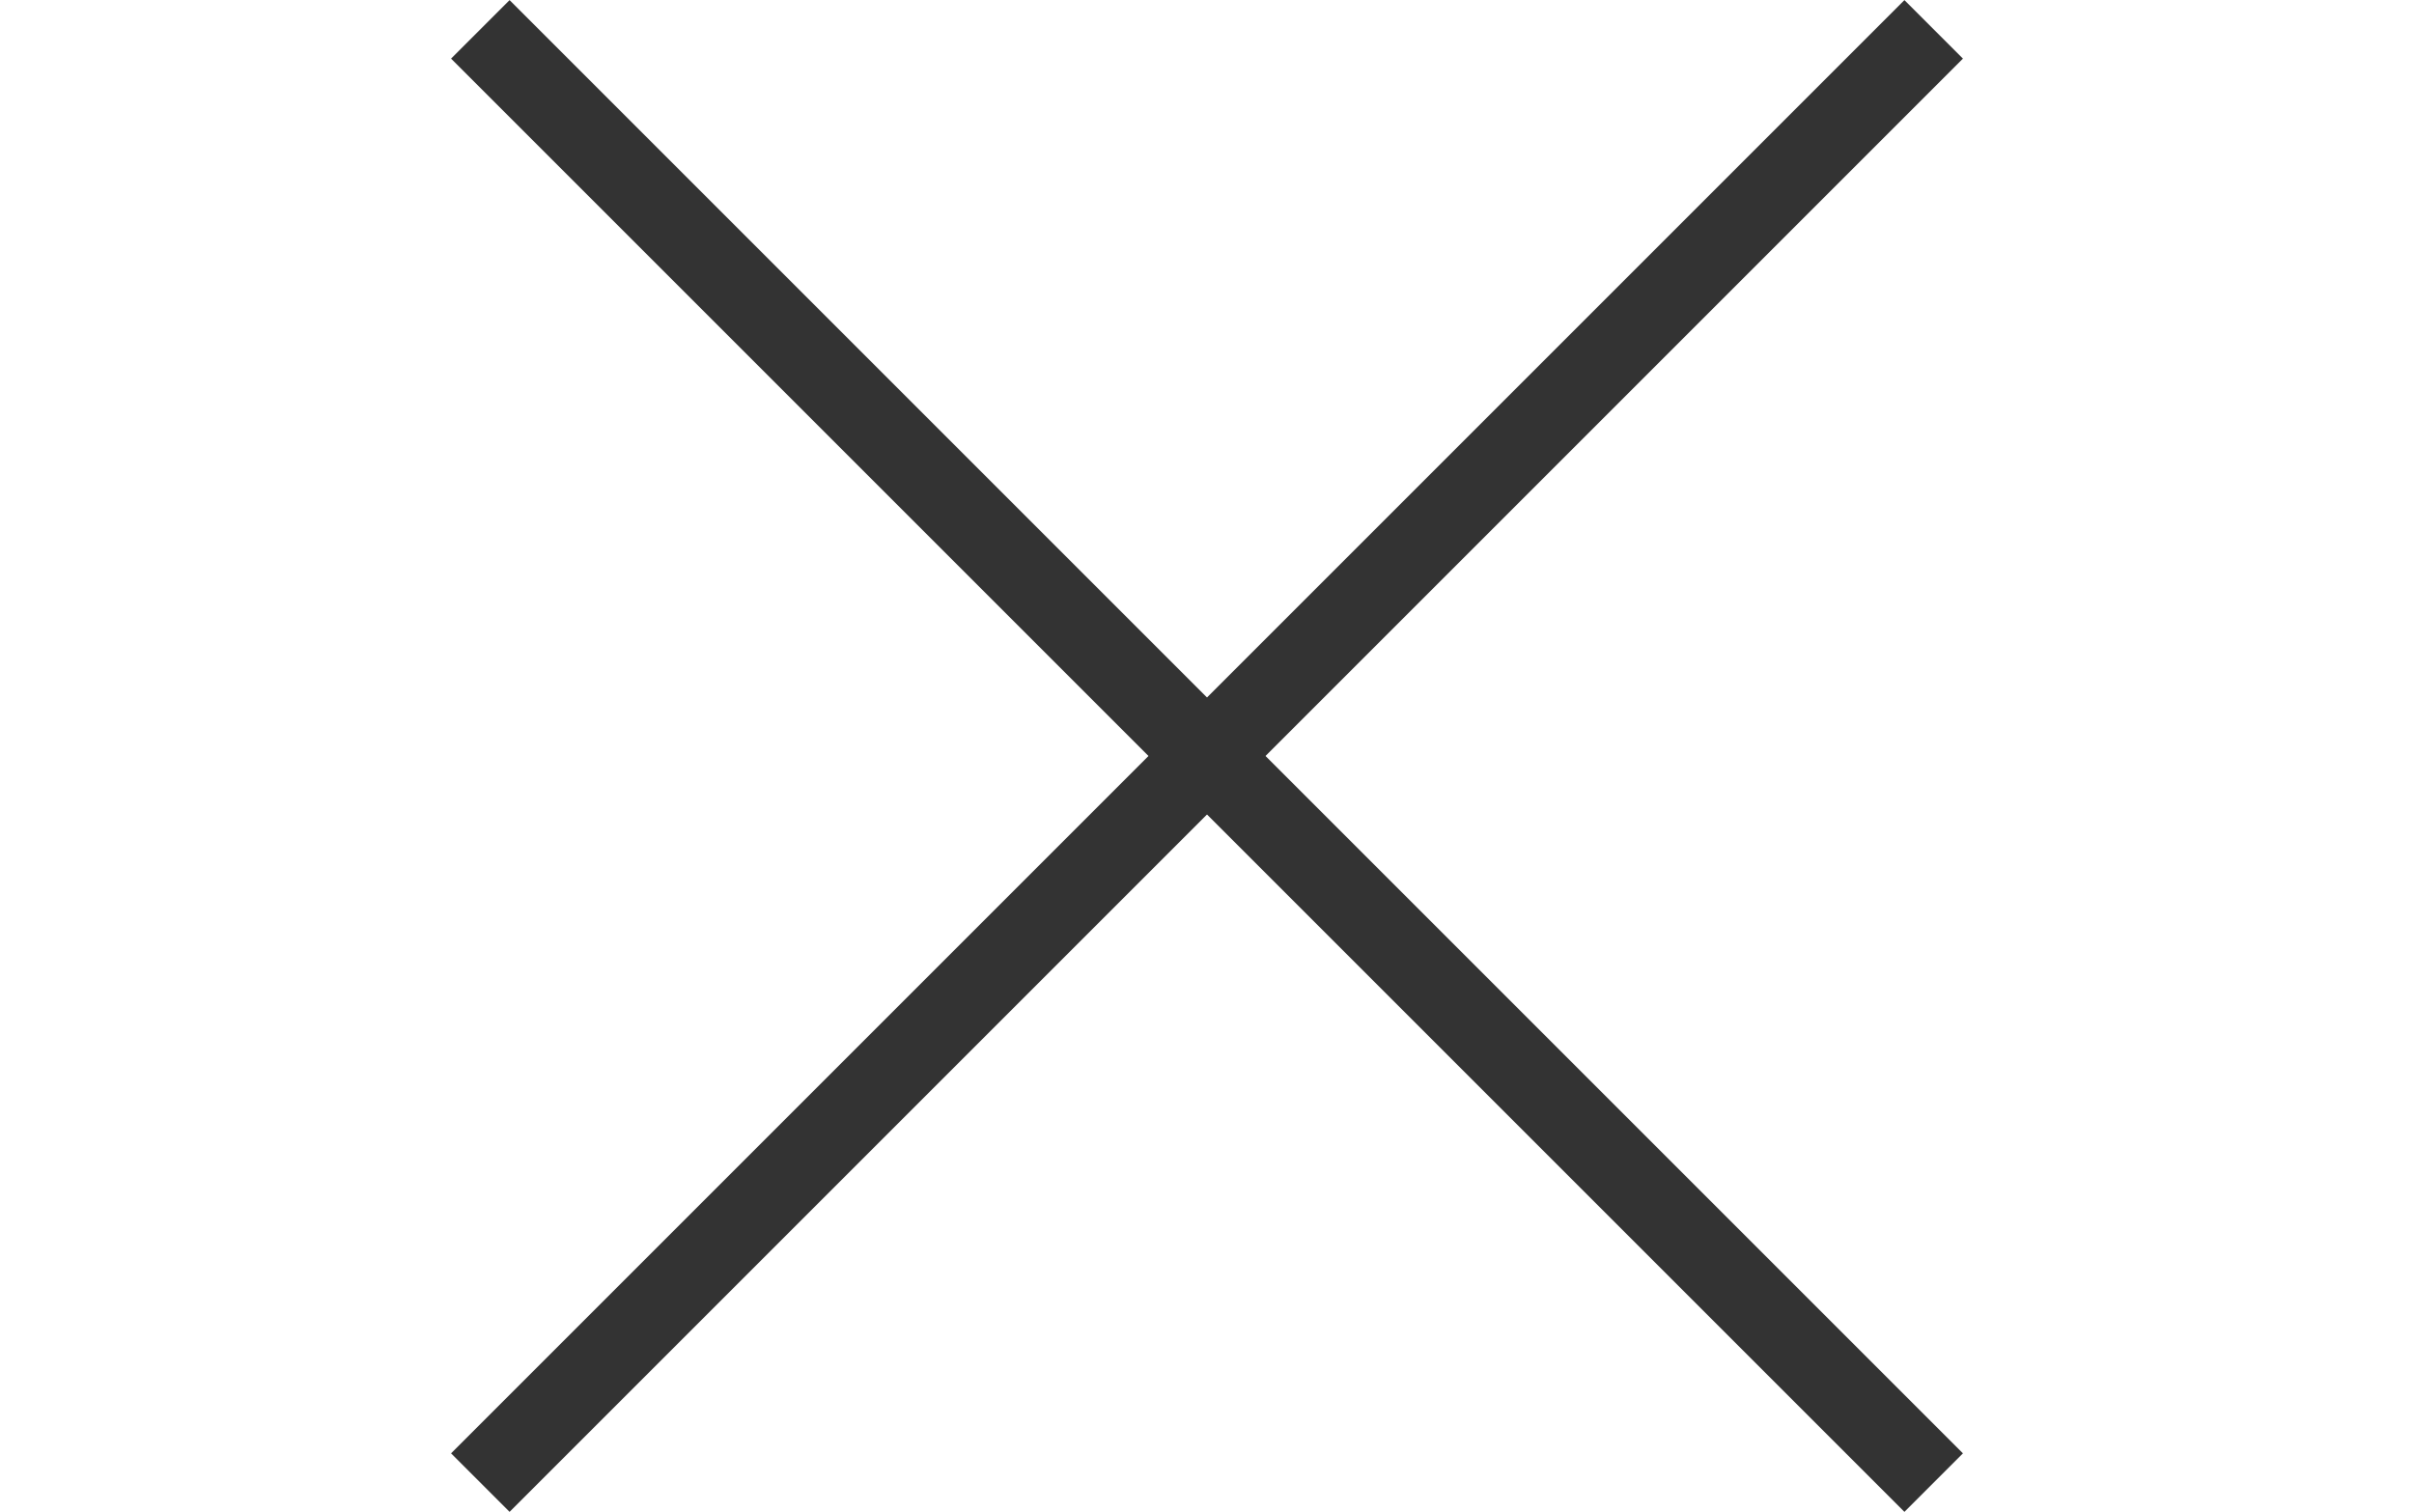 <?xml version="1.0" encoding="UTF-8"?>
<svg id="_レイヤー_2" data-name="レイヤー_2" xmlns="http://www.w3.org/2000/svg" width="58.35" height="36.55" viewBox="0 0 58.35 36.55">
  <defs>
    <style>
      .cls-1, .cls-2 {
        fill: none;
      }

      .cls-2 {
        stroke: #333;
        stroke-miterlimit: 10;
        stroke-width: 2px;
      }
    </style>
  </defs>
  <g id="_レイヤー_1-2" data-name="レイヤー_1">
    <g>
      <g>
        <line class="cls-2" x1="11.61" y1=".71" x2="46.74" y2="35.84"/>
        <line class="cls-2" x1="11.61" y1="35.84" x2="46.74" y2=".71"/>
      </g>
      <rect class="cls-1" y=".71" width="58.35" height="35.13"/>
    </g>
  </g>
</svg>